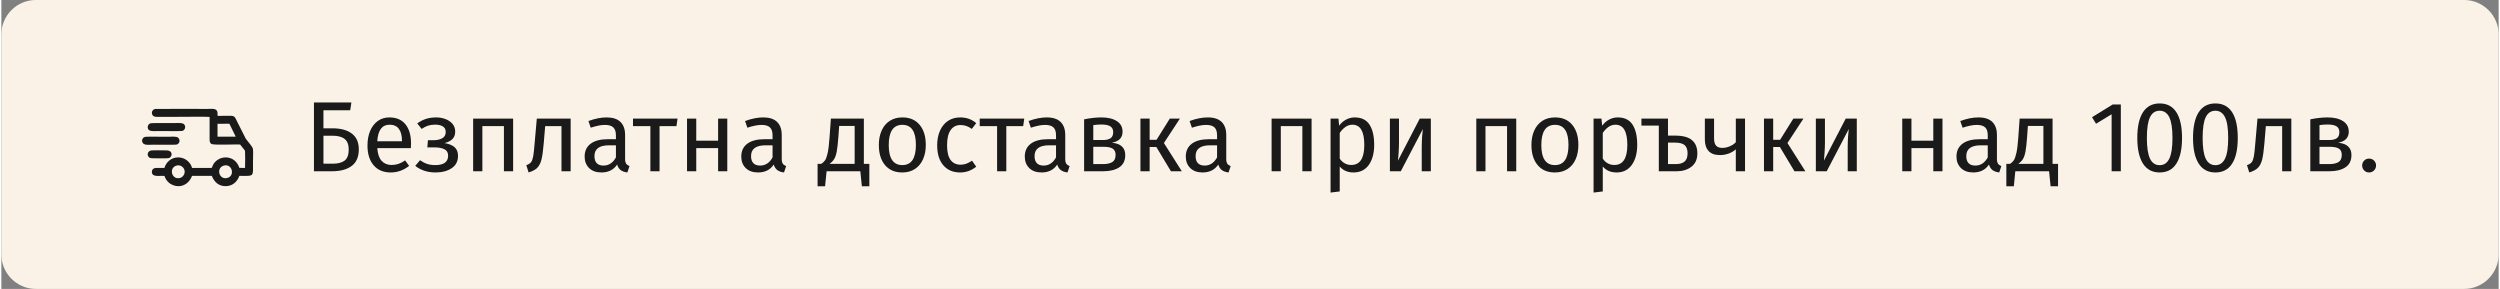 <?xml version="1.0" encoding="UTF-8"?>
<!DOCTYPE svg PUBLIC "-//W3C//DTD SVG 1.1//EN" "http://www.w3.org/Graphics/SVG/1.1/DTD/svg11.dtd">
<!-- Creator: CorelDRAW 2021 (64-Bit) -->
<svg xmlns="http://www.w3.org/2000/svg" xml:space="preserve" width="424px" height="49px" version="1.1" shape-rendering="geometricPrecision" text-rendering="geometricPrecision" image-rendering="optimizeQuality" fill-rule="evenodd" clip-rule="evenodd"
viewBox="0 0 623380 72120"
 xmlns:xlink="http://www.w3.org/1999/xlink"
 xmlns:xodm="http://www.corel.com/coreldraw/odm/2003">
 <rect x="0" y="0" width="623380" height="72120" fill="#808080" stroke="none"/>
 <g id="Layer_x0020_1">
  <path fill="#FAF2E6" d="M8590 0l606200 0c4730,0 8590,3890 8590,8590l0 54940c0,4700 -3890,8590 -8590,8590l-606200 0c-4700,0 -8590,-3860 -8590,-8590l0 -54940c0,-4730 3860,-8590 8590,-8590z"/>
  <path fill="#1A1A1A" fill-rule="nonzero" d="M82670 32030c2060,0 3670,440 4820,1320 1160,880 1740,2190 1740,3920 0,1890 -600,3280 -1790,4160 -1190,880 -2810,1320 -4870,1320l-4540 0 0 -17180 9350 0 -300 1950 -6680 0 0 4510 2270 0zm100 8830c1260,0 2230,-260 2910,-770 680,-520 1030,-1440 1030,-2770 0,-1230 -350,-2110 -1030,-2640 -680,-540 -1680,-800 -2990,-800l-2290 0 0 6980 2370 0z"/>
  <path id="_1" fill="#1A1A1A" fill-rule="nonzero" d="M102260 35800c0,380 -10,770 -40,1170l-8380 0c100,1450 460,2510 1090,3190 640,680 1450,1020 2450,1020 630,0 1210,-90 1740,-270 540,-180 1090,-470 1670,-870l1000 1370c-1390,1090 -2920,1640 -4590,1640 -1830,0 -3250,-590 -4270,-1790 -1030,-1200 -1540,-2840 -1540,-4940 0,-1360 220,-2570 660,-3630 450,-1050 1080,-1880 1900,-2480 820,-600 1790,-900 2900,-900 1750,0 3090,580 4020,1720 930,1150 1390,2740 1390,4770zm-2260 -680c0,-1290 -260,-2280 -780,-2960 -510,-690 -1290,-1030 -2320,-1030 -1870,0 -2900,1380 -3060,4140l6160 0 0 -150z"/>
  <path id="_2" fill="#1A1A1A" fill-rule="nonzero" d="M108550 29310c830,0 1610,140 2330,420 720,270 1300,670 1750,1200 440,540 660,1180 660,1930 0,730 -210,1330 -640,1790 -420,470 -1090,820 -2010,1070 1100,180 1930,530 2500,1030 560,490 850,1210 850,2140 0,1360 -530,2400 -1590,3100 -1050,710 -2400,1060 -4030,1060 -1970,0 -3660,-550 -5060,-1640l1200 -1420c580,410 1170,720 1760,920 590,200 1270,300 2030,300 2140,0 3220,-780 3220,-2350 0,-760 -310,-1300 -910,-1600 -610,-310 -1450,-470 -2530,-470l-1750 0 150 -1790 1350 0c930,0 1670,-170 2240,-500 570,-330 850,-850 850,-1550 0,-640 -240,-1110 -730,-1400 -480,-290 -1110,-440 -1890,-440 -680,0 -1280,90 -1810,260 -520,180 -1050,450 -1580,810l-1100 -1370c670,-500 1380,-870 2140,-1120 770,-250 1630,-380 2600,-380z"/>
  <polygon id="_3" fill="#1A1A1A" fill-rule="nonzero" points="125450,42750 125450,31480 120070,31480 120070,42750 117770,42750 117770,29610 127750,29610 127750,42750 "/>
  <path id="_4" fill="#1A1A1A" fill-rule="nonzero" d="M142110 29610l0 13140 -2290 0 0 -11270 -4070 0 -370 4390c-150,1780 -340,3110 -560,3990 -230,880 -580,1560 -1050,2030 -470,480 -1190,860 -2160,1160l-570 -1820c570,-200 960,-450 1200,-770 230,-320 400,-800 520,-1450 120,-640 240,-1770 370,-3390l530 -6010 8450 0z"/>
  <path id="_5" fill="#1A1A1A" fill-rule="nonzero" d="M155700 39690c0,530 90,920 280,1180 180,260 450,450 820,590l-530 1590c-680,-80 -1230,-270 -1640,-570 -420,-300 -720,-760 -920,-1400 -880,1320 -2190,1970 -3920,1970 -1290,0 -2320,-360 -3070,-1090 -740,-740 -1120,-1690 -1120,-2870 0,-1400 510,-2470 1510,-3220 1010,-750 2430,-1120 4280,-1120l2020 0 0 -970c0,-930 -230,-1600 -680,-2000 -440,-400 -1130,-600 -2070,-600 -960,0 -2140,240 -3540,700l-570 -1670c1630,-600 3140,-900 4540,-900 1540,0 2700,380 3460,1140 770,760 1150,1830 1150,3230l0 6010zm-5380 1640c1310,0 2340,-680 3090,-2040l0 -3020 -1720 0c-2430,0 -3640,900 -3640,2690 0,780 190,1380 570,1770 380,400 950,600 1700,600z"/>
  <polygon id="_6" fill="#1A1A1A" fill-rule="nonzero" points="168790,29610 168520,31480 164300,31480 164300,42750 162010,42750 162010,31480 157670,31480 157670,29610 "/>
  <polygon id="_7" fill="#1A1A1A" fill-rule="nonzero" points="178920,42750 178920,36970 173460,36970 173460,42750 171160,42750 171160,29610 173460,29610 173460,35120 178920,35120 178920,29610 181210,29610 181210,42750 "/>
  <path id="_8" fill="#1A1A1A" fill-rule="nonzero" d="M194800 39690c0,530 90,920 270,1180 190,260 460,450 830,590l-530 1590c-680,-80 -1230,-270 -1640,-570 -420,-300 -730,-760 -930,-1400 -880,1320 -2180,1970 -3910,1970 -1300,0 -2320,-360 -3070,-1090 -750,-740 -1120,-1690 -1120,-2870 0,-1400 500,-2470 1510,-3220 1010,-750 2430,-1120 4280,-1120l2020 0 0 -970c0,-930 -230,-1600 -680,-2000 -450,-400 -1140,-600 -2070,-600 -960,0 -2140,240 -3540,700l-570 -1670c1630,-600 3140,-900 4540,-900 1540,0 2700,380 3460,1140 770,760 1150,1830 1150,3230l0 6010zm-5390 1640c1320,0 2350,-680 3100,-2040l0 -3020 -1730 0c-2420,0 -3640,900 -3640,2690 0,780 200,1380 580,1770 380,400 950,600 1690,600z"/>
  <path id="_9" fill="#1A1A1A" fill-rule="nonzero" d="M216670 40910l0 5590 -1870 0 -380 -3750 -8420 0 -380 3750 -1870 0 0 -5590 920 0c400,-270 720,-570 950,-910 240,-340 450,-940 640,-1780 190,-850 340,-2090 460,-3720l350 -4890 8230 0 0 11300 1370 0zm-3670 -9480l-3860 0 -200 2770c-120,1550 -250,2740 -400,3570 -150,830 -360,1470 -640,1920 -270,450 -670,850 -1180,1220l6280 0 0 -9480z"/>
  <path id="_10" fill="#1A1A1A" fill-rule="nonzero" d="M224920 29310c1850,0 3280,620 4300,1850 1030,1230 1540,2900 1540,5010 0,1360 -230,2570 -700,3600 -470,1040 -1140,1850 -2020,2420 -880,580 -1930,860 -3140,860 -1850,0 -3290,-610 -4320,-1840 -1030,-1230 -1540,-2900 -1540,-5010 0,-1370 230,-2570 700,-3610 460,-1040 1130,-1840 2020,-2420 880,-570 1930,-860 3160,-860zm0 1850c-2270,0 -3410,1680 -3410,5040 0,3340 1130,5010 3390,5010 2260,0 3390,-1680 3390,-5040 0,-3340 -1120,-5010 -3370,-5010z"/>
  <path id="_11" fill="#1A1A1A" fill-rule="nonzero" d="M239340 29310c780,0 1490,120 2140,340 650,220 1270,590 1870,1080l-1100 1450c-460,-330 -920,-580 -1360,-730 -440,-160 -920,-240 -1460,-240 -1060,0 -1890,420 -2480,1270 -590,850 -880,2100 -880,3770 0,1660 290,2880 870,3670 580,790 1410,1190 2490,1190 520,0 990,-80 1430,-240 430,-160 910,-410 1440,-760l1050 1500c-1200,960 -2530,1440 -4010,1440 -1780,0 -3180,-590 -4210,-1790 -1020,-1200 -1530,-2850 -1530,-4960 0,-1400 230,-2620 700,-3670 460,-1050 1120,-1860 1980,-2440 860,-580 1870,-880 3060,-880z"/>
  <polygon id="_12" fill="#1A1A1A" fill-rule="nonzero" points="255340,29610 255070,31480 250860,31480 250860,42750 248560,42750 248560,31480 244220,31480 244220,29610 "/>
  <path id="_13" fill="#1A1A1A" fill-rule="nonzero" d="M265570 39690c0,530 90,920 270,1180 180,260 460,450 820,590l-520 1590c-680,-80 -1230,-270 -1640,-570 -420,-300 -730,-760 -930,-1400 -880,1320 -2180,1970 -3910,1970 -1300,0 -2320,-360 -3070,-1090 -750,-740 -1120,-1690 -1120,-2870 0,-1400 500,-2470 1510,-3220 1000,-750 2430,-1120 4270,-1120l2020 0 0 -970c0,-930 -220,-1600 -670,-2000 -450,-400 -1140,-600 -2070,-600 -960,0 -2140,240 -3540,700l-570 -1670c1630,-600 3140,-900 4530,-900 1550,0 2700,380 3470,1140 760,760 1150,1830 1150,3230l0 6010zm-5390 1640c1310,0 2340,-680 3090,-2040l0 -3020 -1720 0c-2420,0 -3640,900 -3640,2690 0,780 190,1380 570,1770 390,400 950,600 1700,600z"/>
  <path id="_14" fill="#1A1A1A" fill-rule="nonzero" d="M277210 35620c2230,220 3340,1250 3340,3090 0,1380 -500,2400 -1500,3060 -1010,660 -2350,980 -4030,980l-4740 0 0 -12960c1550,-320 2980,-480 4310,-480 1630,0 2920,310 3870,930 950,610 1420,1490 1420,2640 0,750 -220,1350 -670,1820 -450,460 -1120,770 -2000,920zm-2590 -4540c-700,0 -1380,50 -2050,150l0 3720 2470 0c800,0 1420,-150 1850,-450 430,-300 650,-810 650,-1520 0,-670 -240,-1150 -730,-1450 -480,-300 -1210,-450 -2190,-450zm400 9880c980,0 1740,-170 2290,-500 550,-330 830,-930 830,-1800 0,-710 -240,-1230 -700,-1540 -470,-320 -1260,-480 -2370,-480l-2500 0 0 4320 2450 0z"/>
  <polygon id="_15" fill="#1A1A1A" fill-rule="nonzero" points="294190,29610 290200,35700 294670,42750 291950,42750 288310,36690 286640,36690 286640,42750 284340,42750 284340,29610 286640,29610 286640,34900 288360,34900 291670,29610 "/>
  <path id="_16" fill="#1A1A1A" fill-rule="nonzero" d="M305760 39690c0,530 100,920 280,1180 180,260 450,450 820,590l-520 1590c-680,-80 -1230,-270 -1650,-570 -420,-300 -720,-760 -920,-1400 -880,1320 -2190,1970 -3920,1970 -1290,0 -2320,-360 -3060,-1090 -750,-740 -1130,-1690 -1130,-2870 0,-1400 510,-2470 1510,-3220 1010,-750 2430,-1120 4280,-1120l2020 0 0 -970c0,-930 -230,-1600 -670,-2000 -450,-400 -1140,-600 -2070,-600 -970,0 -2150,240 -3540,700l-580 -1670c1630,-600 3140,-900 4540,-900 1550,0 2700,380 3470,1140 760,760 1140,1830 1140,3230l0 6010zm-5380 1640c1310,0 2340,-680 3090,-2040l0 -3020 -1720 0c-2430,0 -3640,900 -3640,2690 0,780 190,1380 570,1770 380,400 950,600 1700,600z"/>
  <polygon id="_17" fill="#1A1A1A" fill-rule="nonzero" points="324760,42750 324760,31480 319380,31480 319380,42750 317080,42750 317080,29610 327060,29610 327060,42750 "/>
  <path id="_18" fill="#1A1A1A" fill-rule="nonzero" d="M337830 29310c1680,0 2910,600 3690,1800 780,1200 1170,2880 1170,5060 0,2060 -450,3730 -1340,4990 -900,1260 -2170,1890 -3820,1890 -1460,0 -2610,-500 -3440,-1490l0 6230 -2290 280 0 -18460 1970 0 170 1770c480,-660 1060,-1170 1750,-1530 680,-360 1390,-540 2140,-540zm-850 11870c2160,0 3240,-1670 3240,-5010 0,-3360 -990,-5040 -2960,-5040 -650,0 -1240,200 -1770,580 -530,380 -1000,870 -1400,1470l0 6410c330,510 750,910 1250,1180 500,280 1040,410 1640,410z"/>
  <path id="_19" fill="#1A1A1A" fill-rule="nonzero" d="M356830 42750l-2270 0 0 -5930c0,-1000 40,-1950 100,-2840 70,-900 130,-1490 180,-1770l-5510 10540 -2720 0 0 -13140 2270 0 0 5940c0,880 -40,1790 -100,2730 -70,940 -120,1540 -150,1810l5430 -10480 2770 0 0 13140z"/>
  <polygon id="_20" fill="#1A1A1A" fill-rule="nonzero" points="375860,42750 375860,31480 370470,31480 370470,42750 368180,42750 368180,29610 378150,29610 378150,42750 "/>
  <path id="_21" fill="#1A1A1A" fill-rule="nonzero" d="M387830 29310c1840,0 3280,620 4300,1850 1020,1230 1530,2900 1530,5010 0,1360 -230,2570 -690,3600 -470,1040 -1140,1850 -2020,2420 -890,580 -1930,860 -3150,860 -1840,0 -3280,-610 -4310,-1840 -1030,-1230 -1550,-2900 -1550,-5010 0,-1370 230,-2570 700,-3610 470,-1040 1140,-1840 2020,-2420 880,-570 1940,-860 3170,-860zm0 1850c-2280,0 -3420,1680 -3420,5040 0,3340 1130,5010 3390,5010 2260,0 3390,-1680 3390,-5040 0,-3340 -1120,-5010 -3360,-5010z"/>
  <path id="_22" fill="#1A1A1A" fill-rule="nonzero" d="M403490 29310c1680,0 2910,600 3690,1800 780,1200 1170,2880 1170,5060 0,2060 -450,3730 -1350,4990 -900,1260 -2170,1890 -3810,1890 -1470,0 -2610,-500 -3440,-1490l0 6230 -2300 280 0 -18460 1970 0 180 1770c480,-660 1060,-1170 1740,-1530 680,-360 1400,-540 2150,-540zm-850 11870c2160,0 3240,-1670 3240,-5010 0,-3360 -990,-5040 -2970,-5040 -640,0 -1240,200 -1770,580 -530,380 -990,870 -1390,1470l0 6410c330,510 750,910 1240,1180 500,280 1050,410 1650,410z"/>
  <path id="_23" fill="#1A1A1A" fill-rule="nonzero" d="M417780 33850c1960,0 3380,380 4260,1150 880,760 1320,1850 1320,3270 0,1470 -490,2590 -1480,3350 -990,760 -2220,1130 -3680,1130l-4460 0 0 -11390 -4340 0 0 -1750 6630 0 0 4240 1750 0zm220 7110c930,0 1650,-210 2160,-620 500,-420 760,-1110 760,-2070 0,-920 -240,-1590 -710,-2020 -480,-440 -1300,-650 -2460,-650l-1720 0 0 5360 1970 0z"/>
  <path id="_24" fill="#1A1A1A" fill-rule="nonzero" d="M435260 29610l0 13140 -2300 0 0 -5480c-480,450 -1080,800 -1780,1060 -710,260 -1440,380 -2180,380 -1250,0 -2190,-330 -2820,-1000 -630,-680 -950,-1640 -950,-2890l0 -5210 2300 0 0 4940c0,830 170,1430 510,1810 340,370 860,560 1580,560 580,0 1190,-130 1830,-400 640,-270 1140,-610 1510,-1020l0 -5890 2300 0z"/>
  <polygon id="_25" fill="#1A1A1A" fill-rule="nonzero" points="449840,29610 445850,35700 450320,42750 447600,42750 443960,36690 442290,36690 442290,42750 439990,42750 439990,29610 442290,29610 442290,34900 444010,34900 447320,29610 "/>
  <path id="_26" fill="#1A1A1A" fill-rule="nonzero" d="M463160 42750l-2270 0 0 -5930c0,-1000 30,-1950 100,-2840 70,-900 120,-1490 170,-1770l-5510 10540 -2710 0 0 -13140 2270 0 0 5940c0,880 -40,1790 -110,2730 -60,940 -110,1540 -140,1810l5430 -10480 2770 0 0 13140z"/>
  <polygon id="_27" fill="#1A1A1A" fill-rule="nonzero" points="482260,42750 482260,36970 476800,36970 476800,42750 474510,42750 474510,29610 476800,29610 476800,35120 482260,35120 482260,29610 484550,29610 484550,42750 "/>
  <path id="_28" fill="#1A1A1A" fill-rule="nonzero" d="M498140 39690c0,530 100,920 280,1180 180,260 450,450 820,590l-520 1590c-680,-80 -1230,-270 -1650,-570 -410,-300 -720,-760 -920,-1400 -880,1320 -2190,1970 -3920,1970 -1290,0 -2310,-360 -3060,-1090 -750,-740 -1130,-1690 -1130,-2870 0,-1400 510,-2470 1510,-3220 1010,-750 2440,-1120 4280,-1120l2020 0 0 -970c0,-930 -220,-1600 -670,-2000 -450,-400 -1140,-600 -2070,-600 -970,0 -2150,240 -3540,700l-580 -1670c1630,-600 3140,-900 4540,-900 1550,0 2700,380 3470,1140 760,760 1140,1830 1140,3230l0 6010zm-5380 1640c1310,0 2340,-680 3090,-2040l0 -3020 -1720 0c-2430,0 -3640,900 -3640,2690 0,780 190,1380 570,1770 390,400 950,600 1700,600z"/>
  <path id="_29" fill="#1A1A1A" fill-rule="nonzero" d="M513400 40910l0 5590 -1860 0 -380 -3750 -8430 0 -370 3750 -1870 0 0 -5590 920 0c400,-270 720,-570 950,-910 230,-340 440,-940 630,-1780 200,-850 350,-2090 470,-3720l350 -4890 8220 0 0 11300 1370 0zm-3660 -9480l-3870 0 -200 2770c-110,1550 -240,2740 -390,3570 -150,830 -370,1470 -640,1920 -270,450 -670,850 -1180,1220l6280 0 0 -9480z"/>
  <polygon id="_30" fill="#1A1A1A" fill-rule="nonzero" points="529070,26070 529070,42750 526770,42750 526770,28520 522880,30890 521880,29260 527050,26070 "/>
  <path id="_31" fill="#1A1A1A" fill-rule="nonzero" d="M538770 25820c1840,0 3230,740 4170,2210 940,1470 1410,3600 1410,6400 0,2790 -470,4930 -1410,6400 -940,1480 -2330,2220 -4170,2220 -1850,0 -3240,-740 -4180,-2220 -940,-1470 -1410,-3610 -1410,-6400 0,-2800 470,-4930 1410,-6400 940,-1470 2330,-2210 4180,-2210zm0 1820c-1090,0 -1890,530 -2410,1600 -520,1060 -790,2790 -790,5190 0,2390 270,4120 790,5190 520,1080 1320,1610 2410,1610 1060,0 1860,-530 2390,-1610 530,-1070 800,-2800 800,-5190 0,-2380 -270,-4110 -800,-5180 -530,-1070 -1330,-1610 -2390,-1610z"/>
  <path id="_32" fill="#1A1A1A" fill-rule="nonzero" d="M552680 25820c1840,0 3240,740 4180,2210 940,1470 1400,3600 1400,6400 0,2790 -460,4930 -1400,6400 -940,1480 -2340,2220 -4180,2220 -1850,0 -3240,-740 -4180,-2220 -940,-1470 -1410,-3610 -1410,-6400 0,-2800 470,-4930 1410,-6400 940,-1470 2330,-2210 4180,-2210zm0 1820c-1080,0 -1880,530 -2410,1600 -520,1060 -780,2790 -780,5190 0,2390 260,4120 780,5190 530,1080 1330,1610 2410,1610 1060,0 1860,-530 2390,-1610 540,-1070 800,-2800 800,-5190 0,-2380 -260,-4110 -800,-5180 -530,-1070 -1330,-1610 -2390,-1610z"/>
  <path id="_33" fill="#1A1A1A" fill-rule="nonzero" d="M571630 29610l0 13140 -2290 0 0 -11270 -4070 0 -370 4390c-150,1780 -340,3110 -560,3990 -230,880 -580,1560 -1050,2030 -470,480 -1190,860 -2160,1160l-570 -1820c570,-200 960,-450 1200,-770 230,-320 400,-800 520,-1450 120,-640 240,-1770 370,-3390l530 -6010 8450 0z"/>
  <path id="_34" fill="#1A1A1A" fill-rule="nonzero" d="M583300 35620c2230,220 3340,1250 3340,3090 0,1380 -500,2400 -1510,3060 -1000,660 -2340,980 -4020,980l-4740 0 0 -12960c1540,-320 2980,-480 4310,-480 1630,0 2920,310 3870,930 940,610 1420,1490 1420,2640 0,750 -230,1350 -670,1820 -450,460 -1120,770 -2000,920zm-2590 -4540c-700,0 -1380,50 -2050,150l0 3720 2470 0c800,0 1410,-150 1850,-450 430,-300 640,-810 640,-1520 0,-670 -240,-1150 -720,-1450 -480,-300 -1210,-450 -2190,-450zm400 9880c980,0 1740,-170 2290,-500 550,-330 820,-930 820,-1800 0,-710 -230,-1230 -690,-1540 -470,-320 -1260,-480 -2370,-480l-2500 0 0 4320 2450 0z"/>
  <path id="_35" fill="#1A1A1A" fill-rule="nonzero" d="M591030 39590c500,0 910,160 1250,500 330,330 500,740 500,1220 0,480 -170,890 -500,1230 -340,340 -750,510 -1250,510 -480,0 -890,-170 -1220,-510 -330,-340 -500,-750 -500,-1230 0,-480 170,-890 500,-1220 330,-340 740,-500 1220,-500z"/>
  <path fill="#1A1A1A" d="M55630 41310c2060,-470 2760,2710 670,3140 -2040,420 -2770,-2650 -670,-3140zm-18410 -3710c-280,90 -430,220 -560,440 -140,230 -170,580 -60,860 230,540 630,610 1340,610 610,0 3560,70 3900,-50 860,-310 1120,-1930 -710,-1920 -670,0 -3520,-80 -3910,60zm60 -6840c-770,200 -1000,1230 -430,1710 470,390 1890,240 2610,240 780,0 5290,60 5660,-20 780,-170 1030,-1200 430,-1710 -490,-420 -1880,-250 -2610,-250 -720,0 -5360,-40 -5660,30zm-1320 3390c-790,120 -1140,1090 -520,1690 470,460 1860,280 2600,280 830,0 5210,50 5630,-20 810,-140 1080,-1140 480,-1710 -450,-430 -1860,-250 -2580,-250 -810,0 -5220,-50 -5610,10zm7860 7160c950,-210 1730,460 1900,1220 210,960 -470,1760 -1230,1920 -2050,420 -2760,-2660 -670,-3140zm10140 -10410l2960 -10 1580 3220 -4540 0 0 -3210zm-15340 11020c-610,10 -1070,400 -1050,1030 60,1340 1760,870 3140,960 140,390 280,710 500,1020 200,270 460,570 710,760 2040,1500 4680,830 5680,-1790l4930 0c620,1550 1720,2570 3450,2570 1680,-10 2880,-1040 3430,-2570 3820,20 3400,340 3400,-3450 0,-740 100,-2770 -20,-3370 -70,-340 -1130,-1640 -1410,-1980 -450,-560 -350,-440 -660,-1050l-1710 -3390c-190,-380 -380,-790 -570,-1150 -210,-400 -490,-590 -1090,-600 -1120,0 -2250,10 -3370,10 -50,-340 30,-760 -70,-1050 -310,-910 -1420,-680 -2540,-680 -1020,0 -12490,-40 -12920,10 -570,60 -1020,620 -830,1270 210,770 1000,700 1450,700 1440,-10 2870,0 4310,0 1040,0 8230,-70 8600,20l0 5430c0,660 30,1080 500,1340 560,300 6840,20 7130,130l1170 1470c130,240 70,3980 50,4360l-1410 -10c-520,-1590 -1790,-2640 -3490,-2620 -980,20 -1670,390 -2250,830 -250,190 -520,510 -710,800 -210,330 -300,710 -470,1000l-4900 0c-330,-1390 -1750,-2640 -3480,-2630 -1770,20 -3010,1230 -3420,2630 -680,-10 -1400,-20 -2080,0z"/>
 </g>
</svg>
